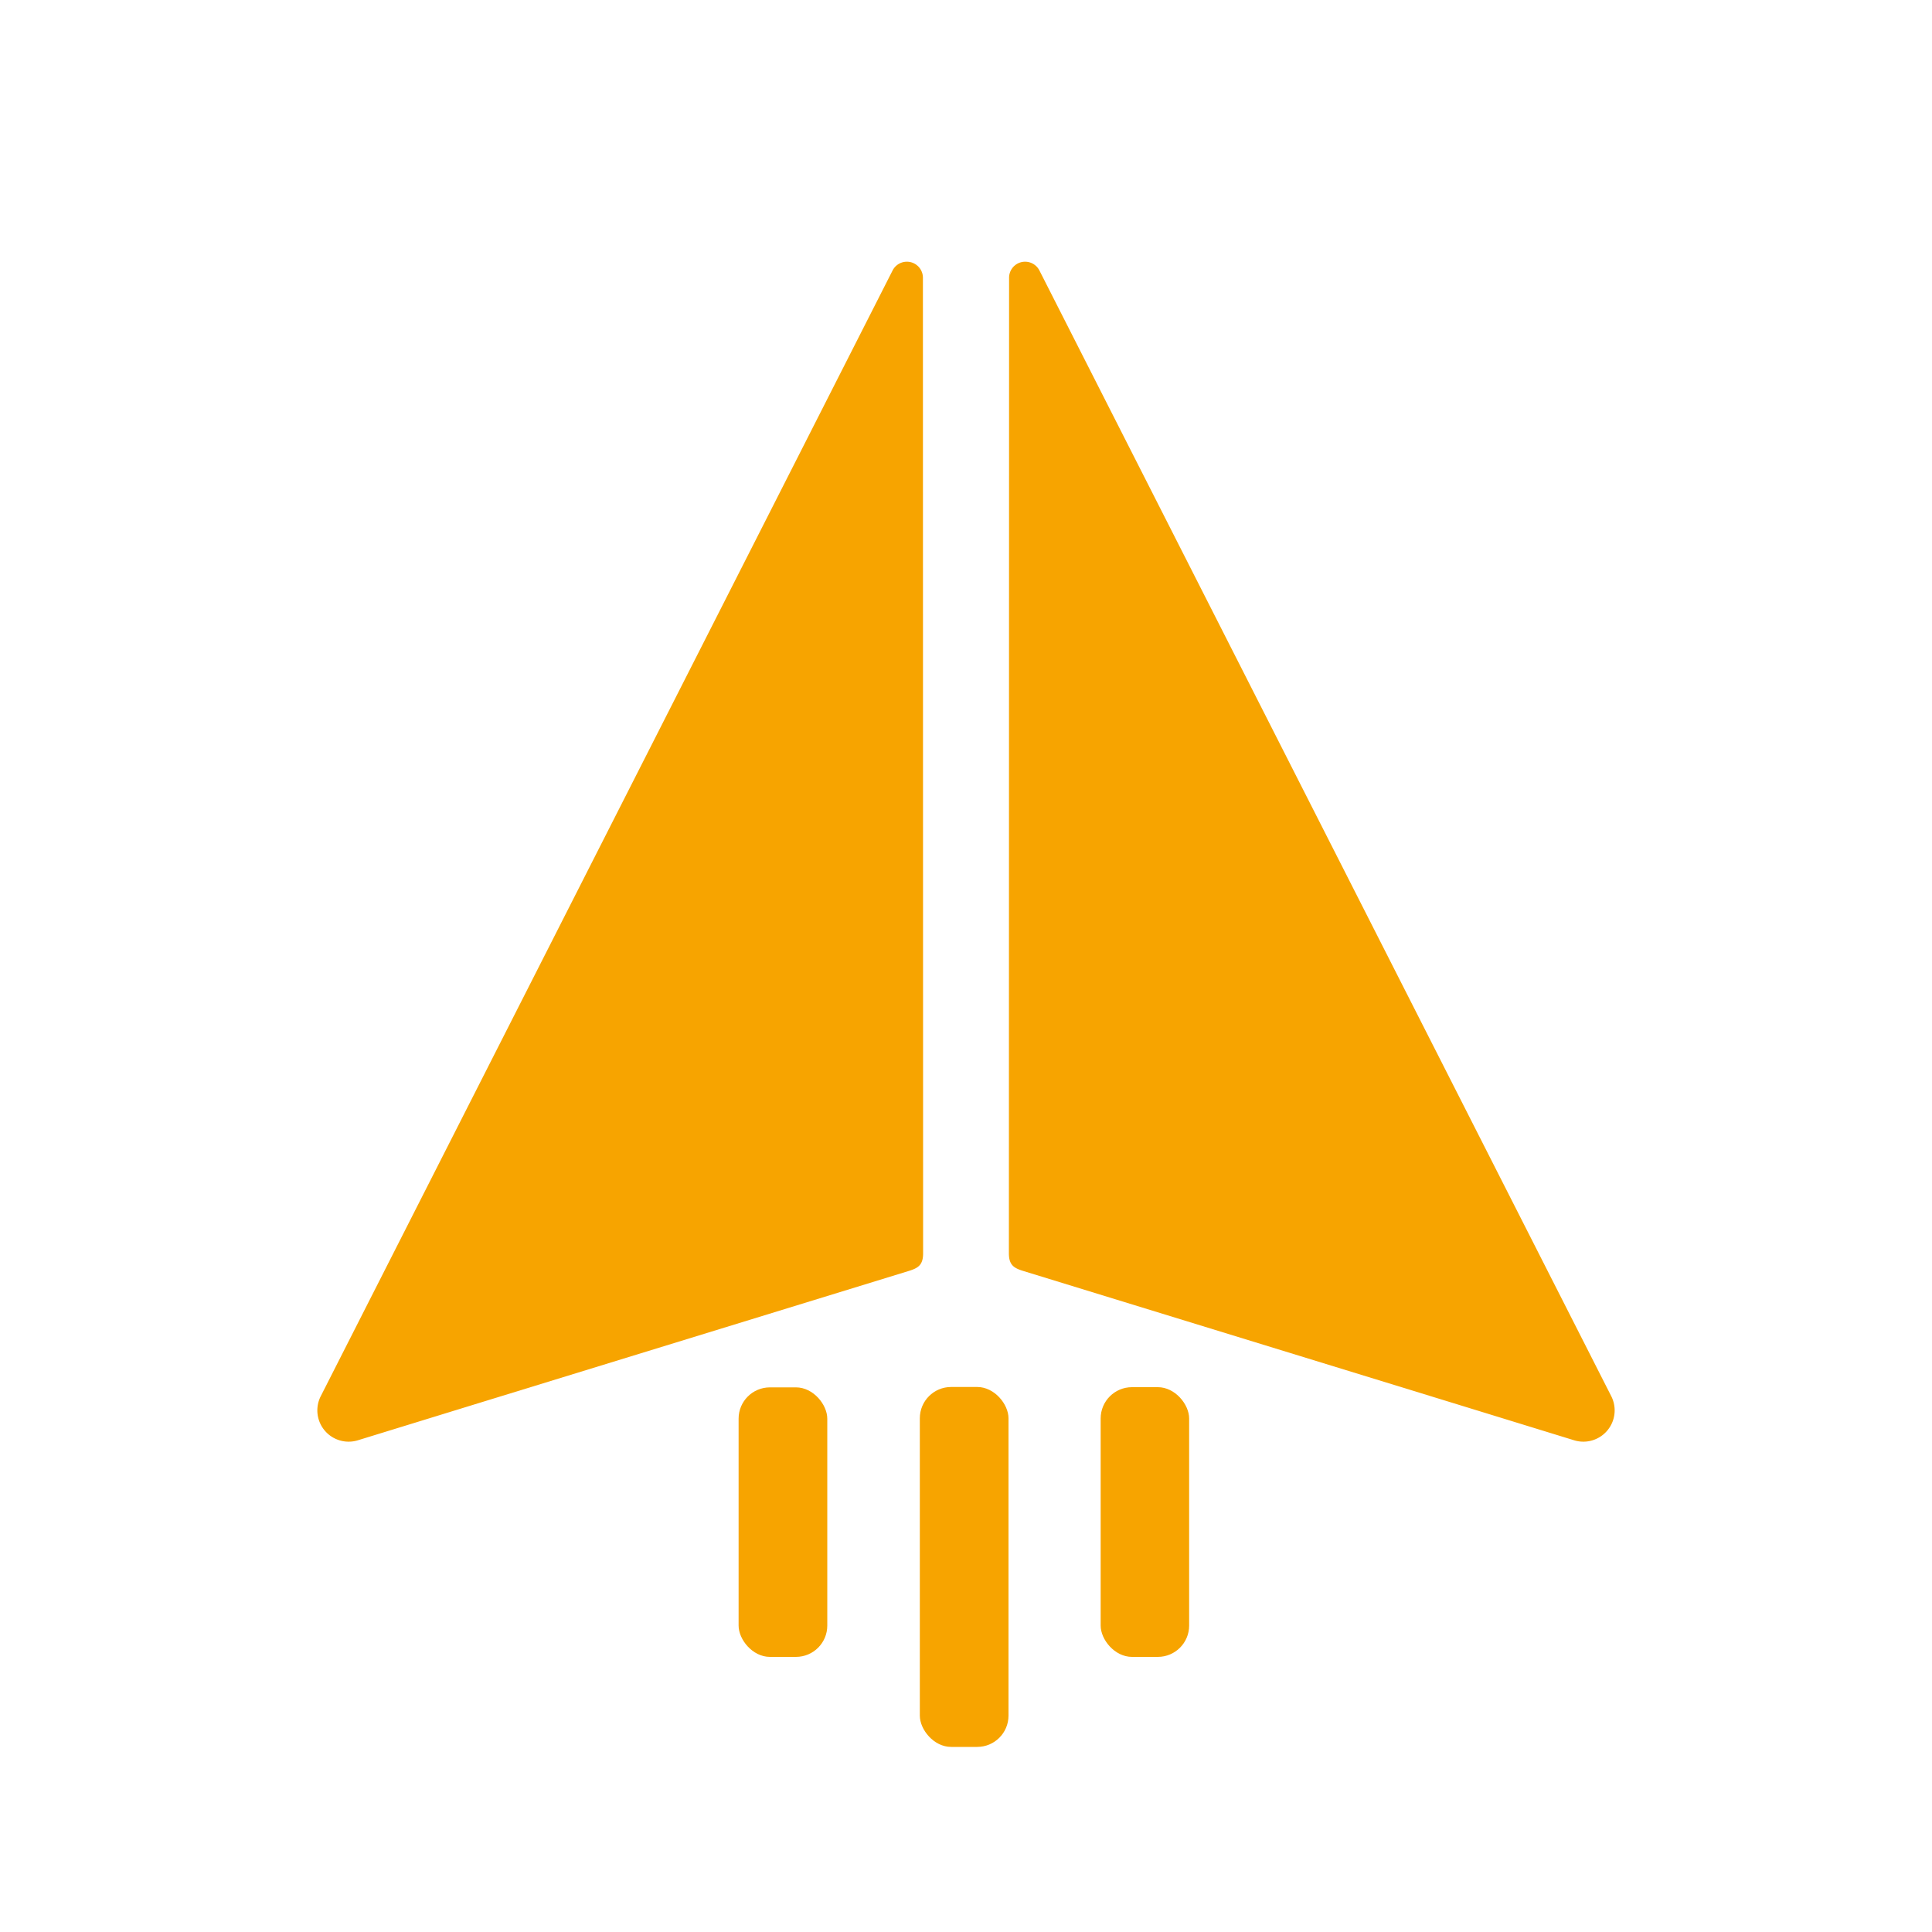 <svg id="Layer_1" data-name="Layer 1" xmlns="http://www.w3.org/2000/svg" viewBox="0 0 100 100"><defs><style>.cls-1{fill:#f7a400;}</style></defs><path class="cls-1" d="M52.22,64.87c0,.62.27.77.76.92l22.78,7,5.72,1.76a1.62,1.62,0,0,0,1.92-2.28L53.8,14a.83.83,0,0,0-1.57.37Z"/><path class="cls-1" d="M47.78,64.87c0,.62-.27.77-.76.92l-22.78,7-5.72,1.76a1.62,1.62,0,0,1-1.92-2.28L46.2,14a.83.83,0,0,1,1.57.37Z"/><rect class="cls-1" x="47.61" y="71.79" width="4.59" height="18.63" rx="1.62"/><rect class="cls-1" x="38.23" y="71.81" width="4.59" height="13.95" rx="1.62"/><rect class="cls-1" x="56.97" y="71.8" width="4.58" height="13.96" rx="1.62"/></svg>